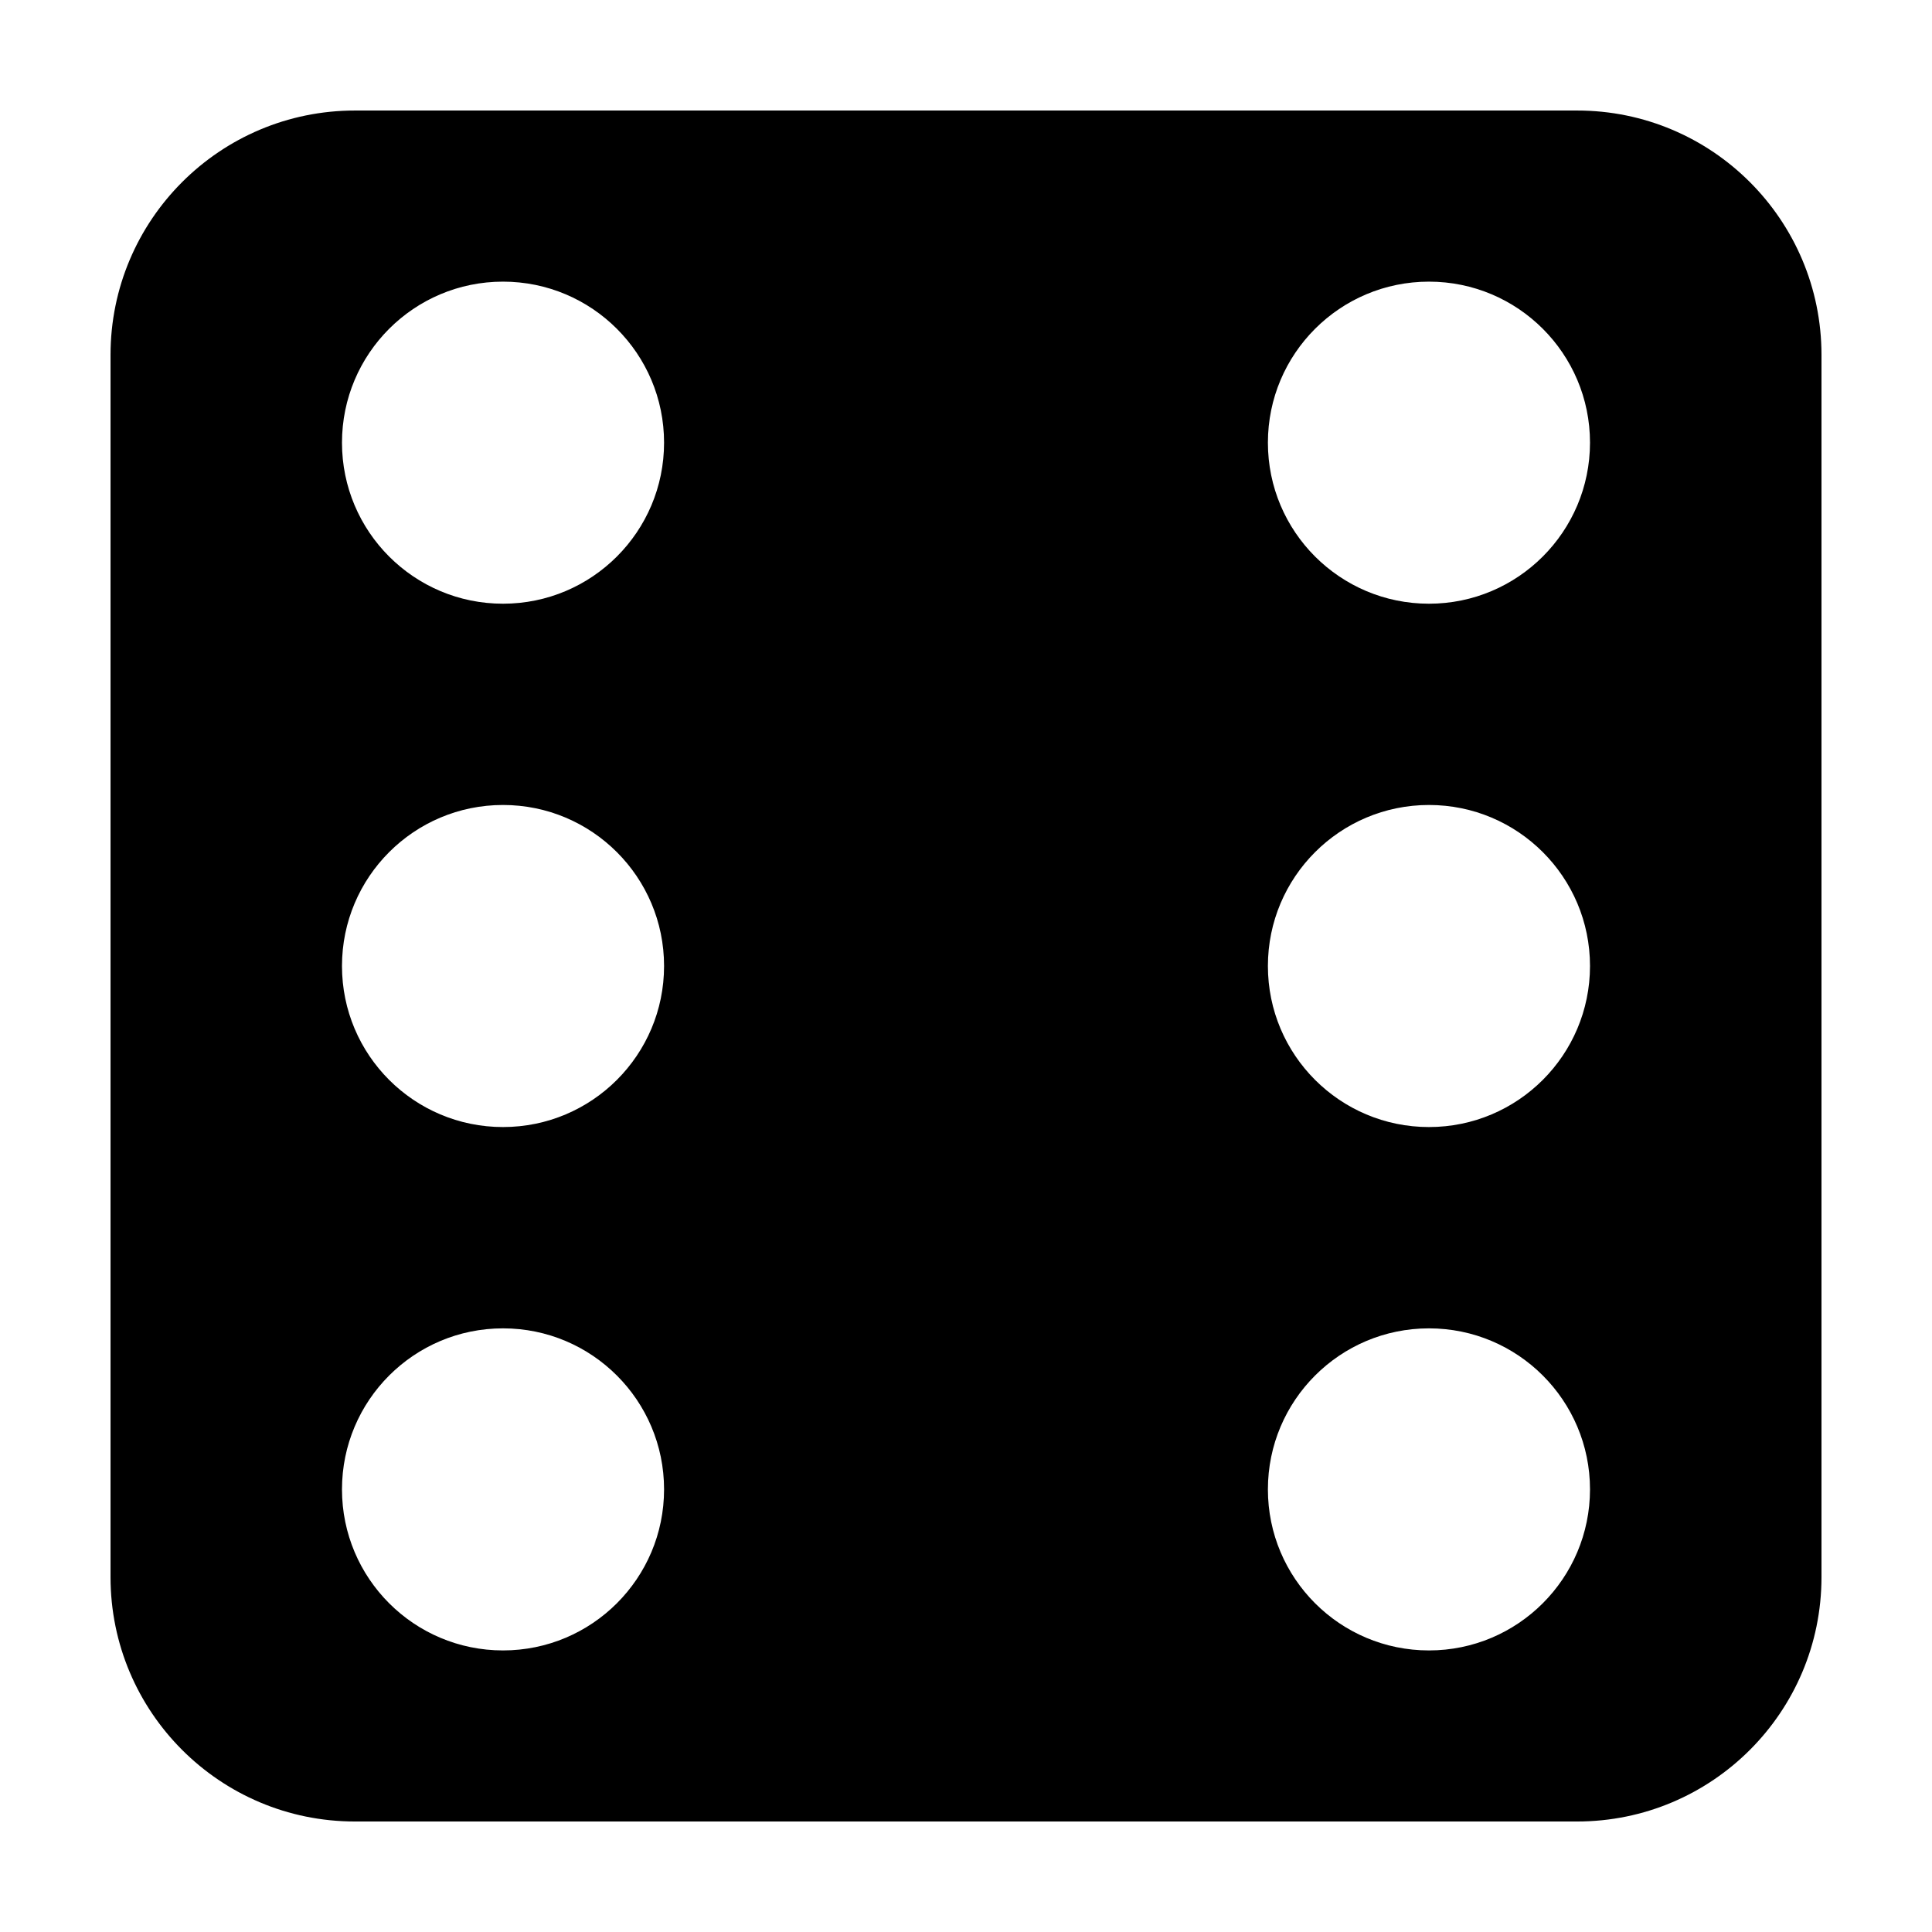 <?xml version="1.0" encoding="UTF-8"?>
<!-- Uploaded to: ICON Repo, www.iconrepo.com, Generator: ICON Repo Mixer Tools -->
<svg fill="#000000" width="800px" height="800px" version="1.1" viewBox="144 144 512 512" xmlns="http://www.w3.org/2000/svg">
 <path d="m561.95 173.29h-323.89c-35.77 0-64.77 29.004-64.77 64.773v323.88c0 35.77 29 64.773 64.77 64.773h323.88c35.77 0 64.773-29.004 64.773-64.773v-323.88c0-35.77-29.004-64.773-64.762-64.773zm-284.65 408.09c-23.574 0-42.672-19.105-42.672-42.676 0-23.566 19.105-42.676 42.672-42.676 23.566 0 42.684 19.109 42.684 42.676 0 23.57-19.109 42.676-42.684 42.676zm0-138.7c-23.574 0-42.672-19.098-42.672-42.676 0-23.566 19.105-42.676 42.672-42.676 23.566 0 42.684 19.105 42.684 42.676 0 23.578-19.109 42.676-42.684 42.676zm0-138.69c-23.574 0-42.672-19.109-42.672-42.676 0-23.574 19.105-42.676 42.672-42.676 23.566 0 42.684 19.105 42.684 42.676 0 23.559-19.109 42.676-42.684 42.676zm245.39 277.39c-23.574 0-42.684-19.105-42.684-42.676 0-23.566 19.109-42.676 42.684-42.676 23.566 0 42.676 19.109 42.676 42.676-0.012 23.57-19.121 42.676-42.676 42.676zm0-138.7c-23.574 0-42.684-19.098-42.684-42.676 0-23.566 19.109-42.676 42.684-42.676 23.566 0 42.676 19.105 42.676 42.676-0.012 23.578-19.121 42.676-42.676 42.676zm0-138.69c-23.574 0-42.684-19.109-42.684-42.676 0-23.574 19.109-42.676 42.684-42.676 23.566 0 42.676 19.105 42.676 42.676-0.012 23.559-19.121 42.676-42.676 42.676z"/>
</svg>